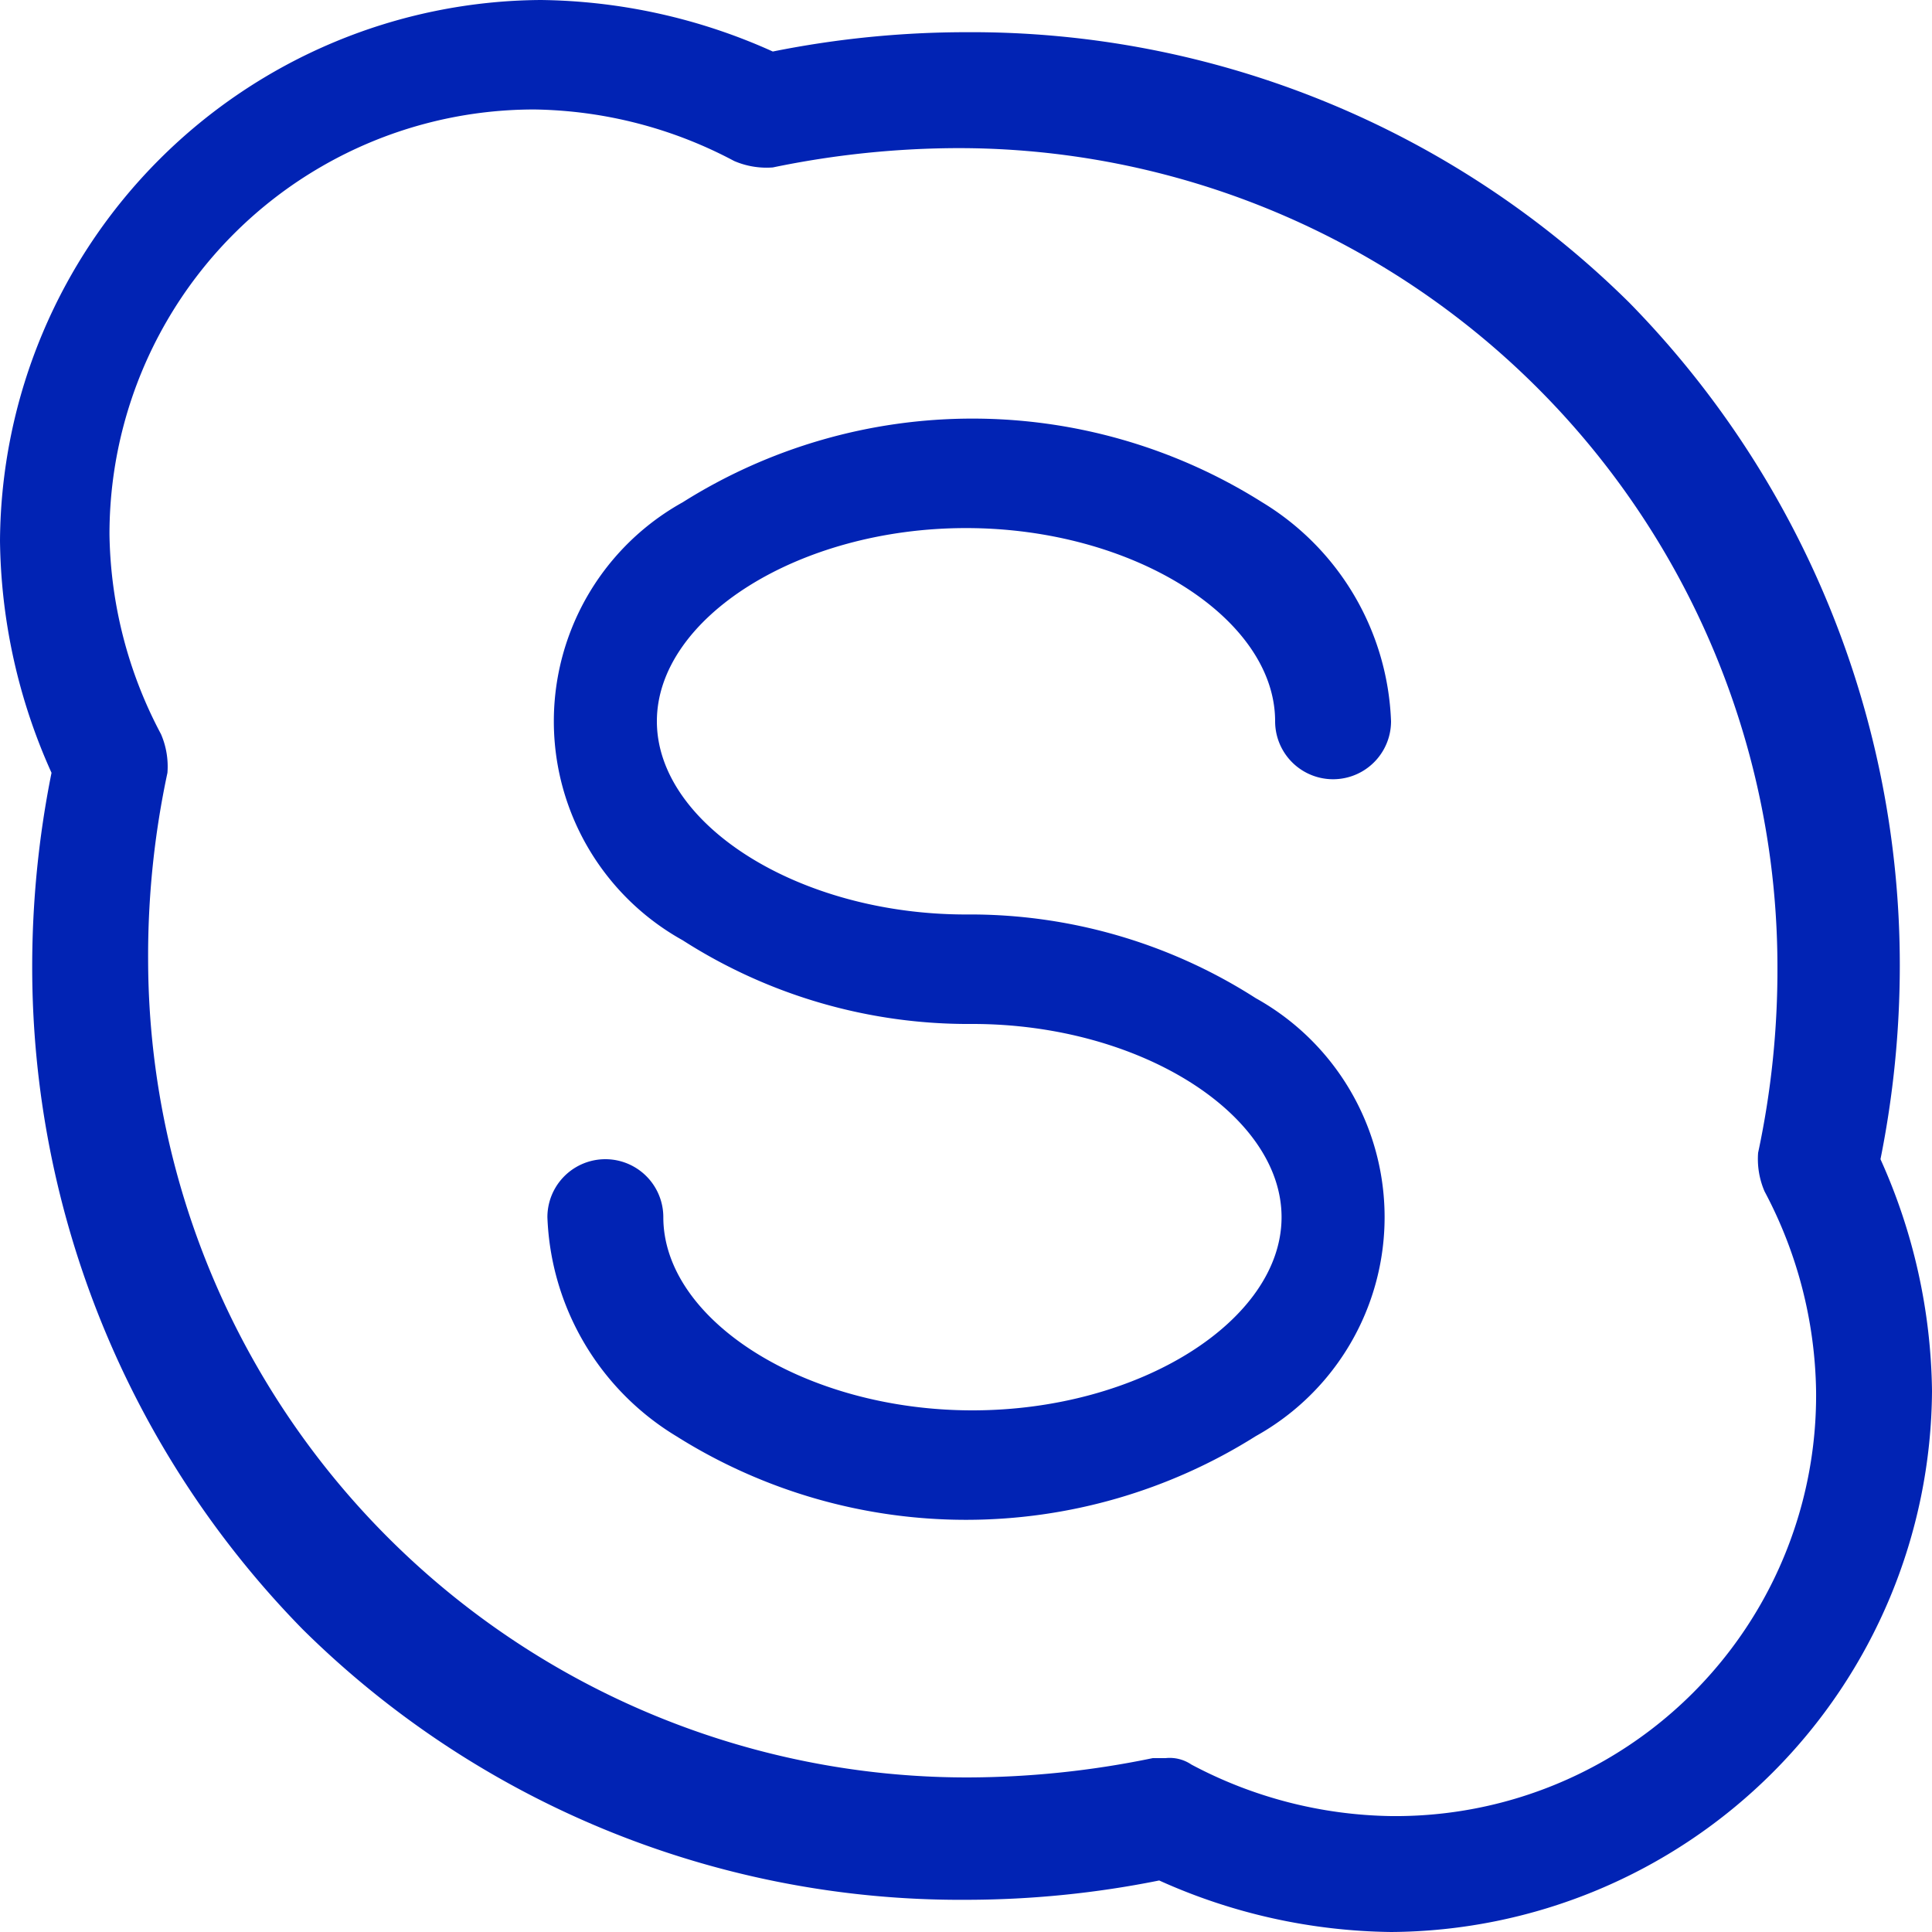 <svg xmlns="http://www.w3.org/2000/svg" width="30" height="30" viewBox="0 0 30 30">
<defs>
    <style>
      .cls-1 {
        fill: #0123b4;
        fill-rule: evenodd;
      }
    </style>
  </defs>
  <path class="cls-1" d="M702.2,43a15.263,15.263,0,0,0,.3-3,14.693,14.693,0,0,0-4.2-10.3A14.518,14.518,0,0,0,688,25.5a15.262,15.262,0,0,0-3,.3,8.99,8.99,0,0,0-3.6-.8,8.451,8.451,0,0,0-8.4,8.4,8.989,8.989,0,0,0,.8,3.6,15.263,15.263,0,0,0-.3,3,14.693,14.693,0,0,0,4.2,10.3A14.52,14.52,0,0,0,688,54.5a15.255,15.255,0,0,0,3-.3,8.99,8.99,0,0,0,3.6.8,8.451,8.451,0,0,0,8.4-8.4A8.988,8.988,0,0,0,702.2,43Zm-7.6,10.2a6.806,6.806,0,0,1-3.1-.8,0.6,0.6,0,0,0-.4-0.1h-0.2a14.273,14.273,0,0,1-2.9.3,12.718,12.718,0,0,1-12.7-12.7,13.576,13.576,0,0,1,.3-2.9,1.269,1.269,0,0,0-.1-0.6,6.8,6.8,0,0,1-.8-3.1,6.594,6.594,0,0,1,6.6-6.6,6.8,6.8,0,0,1,3.1.8,1.271,1.271,0,0,0,.6.1,14.272,14.272,0,0,1,2.9-.3A12.718,12.718,0,0,1,700.6,40a13.579,13.579,0,0,1-.3,2.9,1.268,1.268,0,0,0,.1.6,6.807,6.807,0,0,1,.8,3.1A6.531,6.531,0,0,1,694.6,53.2Zm-6.6-20c2.6,0,4.8,1.4,4.8,3a0.9,0.9,0,1,0,1.8,0,4.155,4.155,0,0,0-2-3.4,8.438,8.438,0,0,0-9,0,3.89,3.89,0,0,0,0,6.8,8.215,8.215,0,0,0,4.5,1.3c2.6,0,4.8,1.4,4.8,3s-2.2,3-4.8,3-4.8-1.4-4.8-3a0.9,0.9,0,1,0-1.8,0,4.155,4.155,0,0,0,2,3.4,8.44,8.44,0,0,0,9,0,3.89,3.89,0,0,0,0-6.8,8.219,8.219,0,0,0-4.5-1.3c-2.6,0-4.8-1.4-4.8-3S685.4,33.2,688,33.2Z" transform="translate(-673 -25)"/>
</svg>

